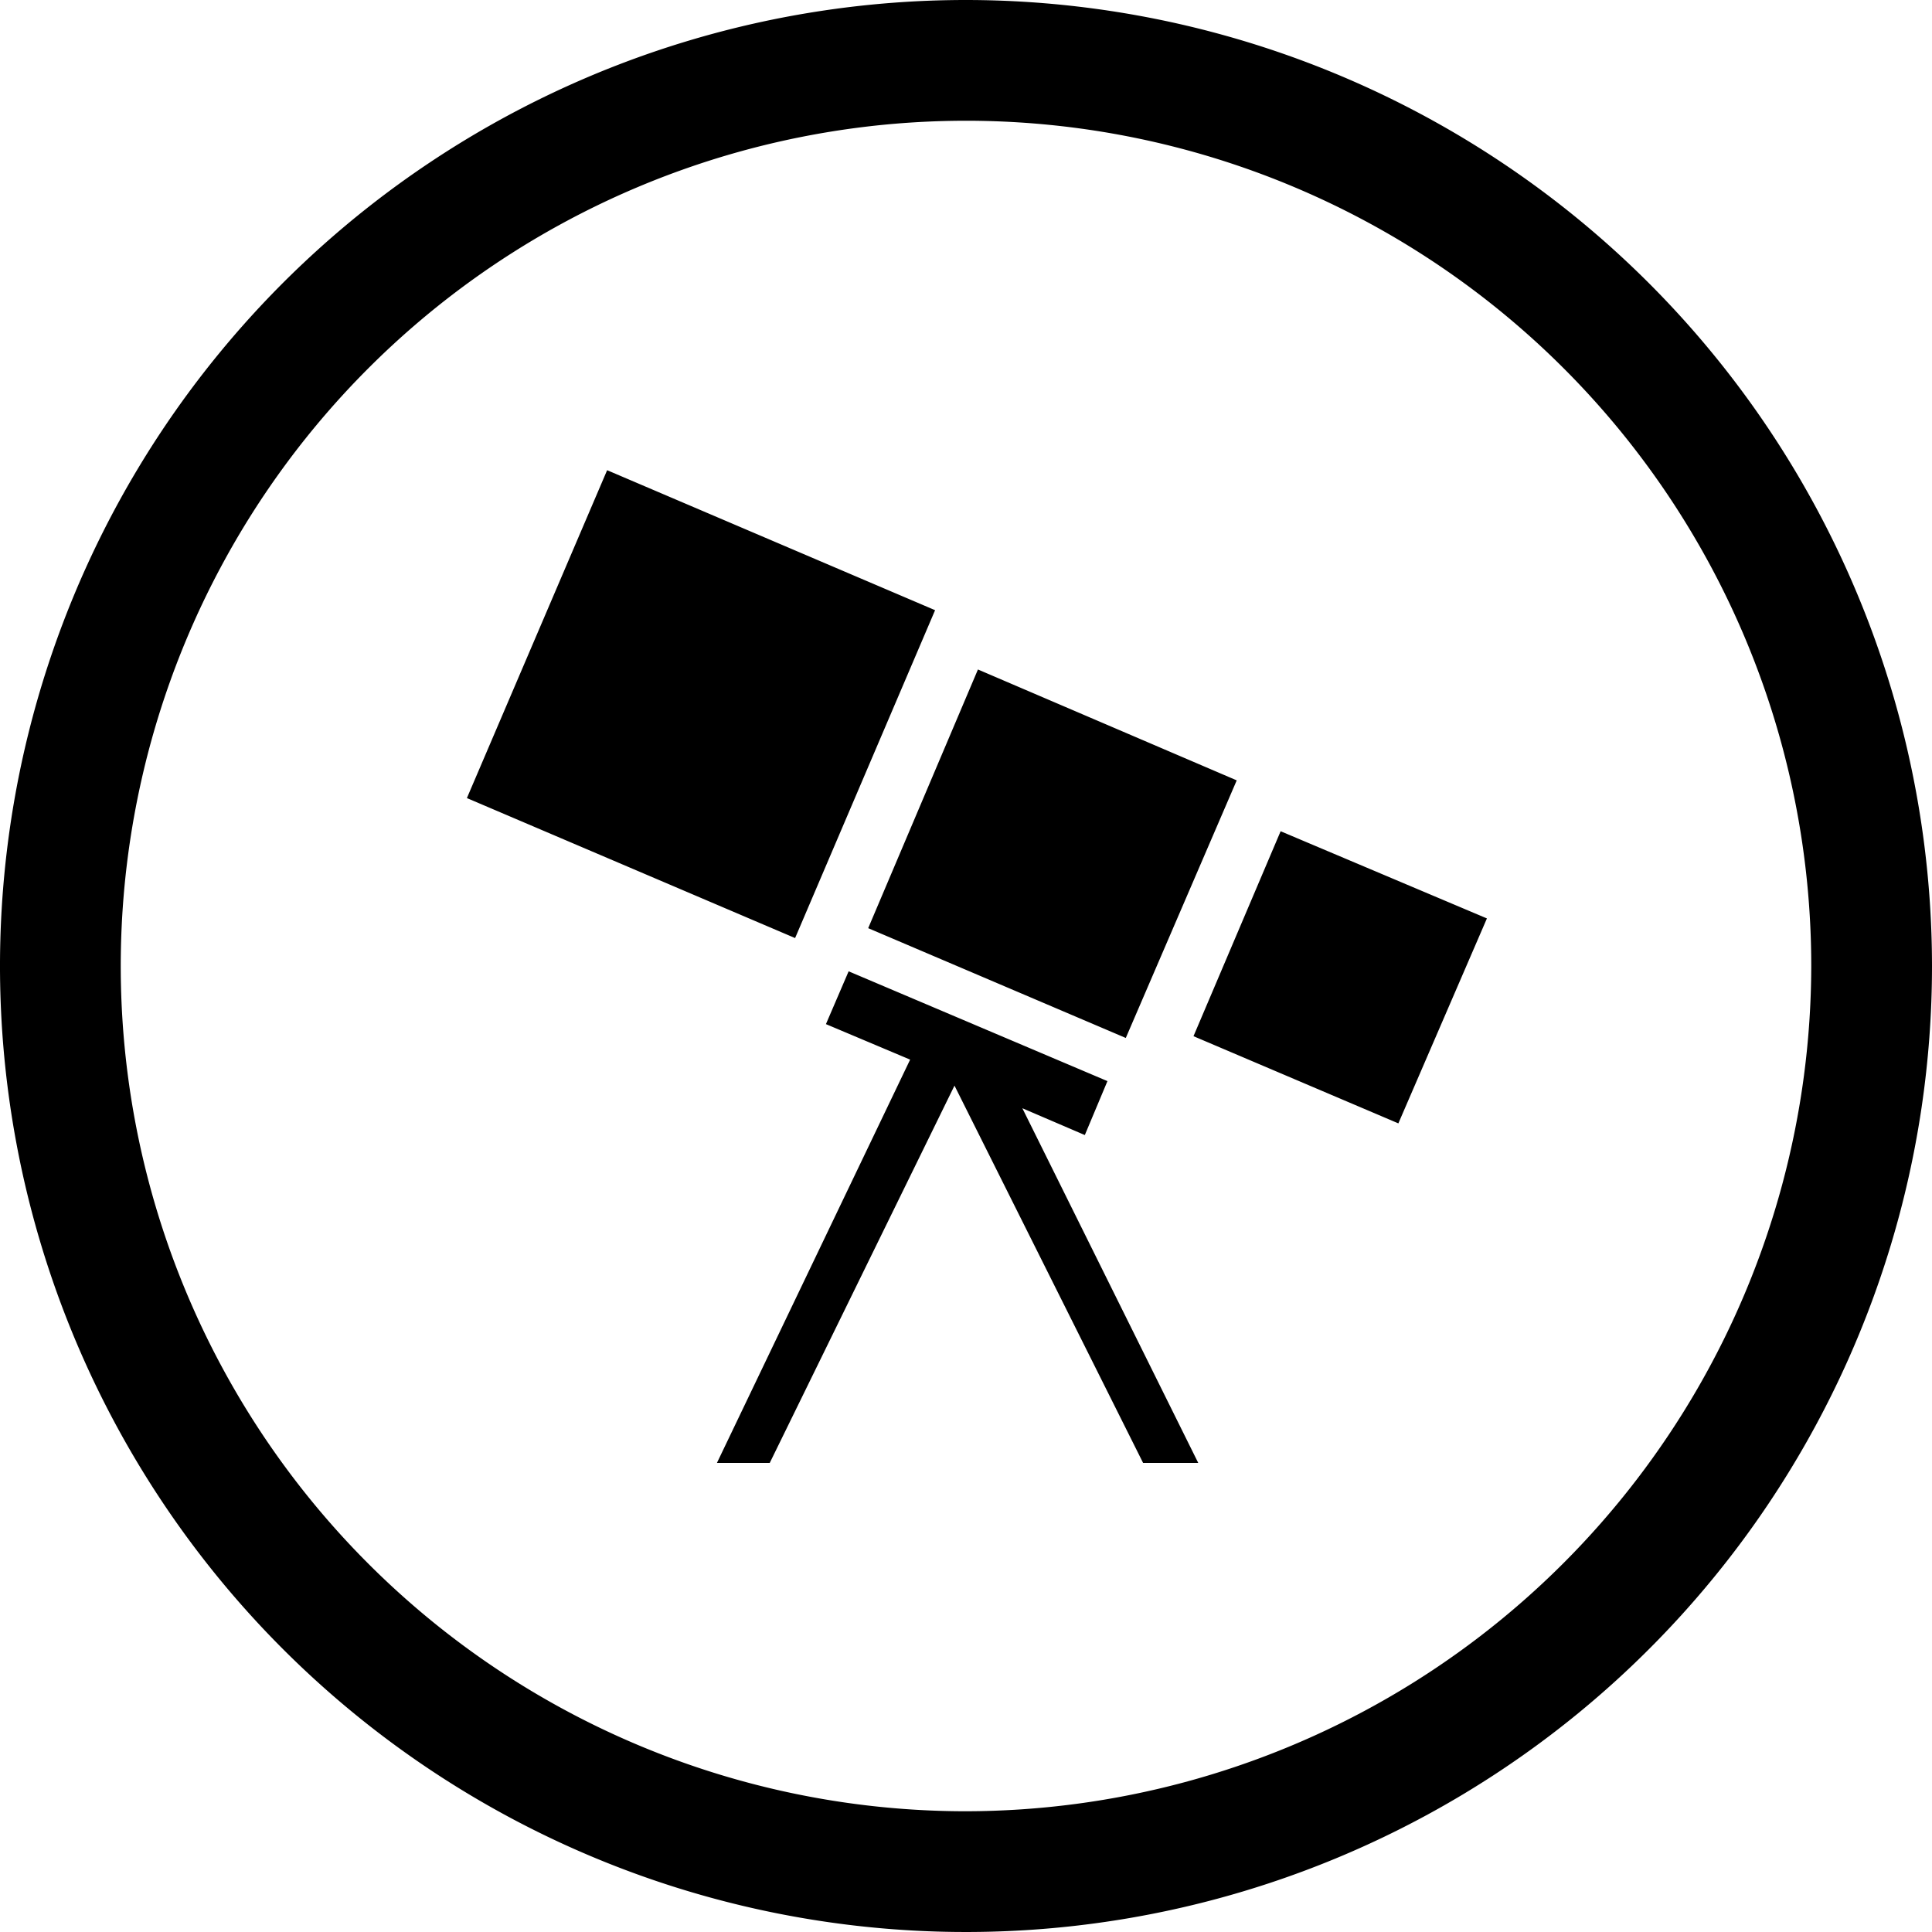 <svg fill="#000" role="img" viewBox="0 0 24 24" xmlns="http://www.w3.org/2000/svg"><title>WPExplorer</title><path d="M24 12A12 12 0 1 1 12 0a12.008 12.008 0 0 1 12 12Zm-1.5 0A10.5 10.5 0 1 0 12 22.5 10.516 10.516 0 0 0 22.5 12ZM7.542 5.841l4.074 1.739-1.739 4.073L5.8 9.914l1.742-4.073Zm5.158 7.926 2.185 4.406H14.2l-2.343-4.687-2.295 4.687h-.656l2.4-5.01-1.046-.441.282-.656 3.215 1.364-.281.67Zm-.553-5.451 3.216 1.378-1.378 3.2-3.2-1.364 1.364-3.215Zm3.764 2.011 2.56 1.082-1.1 2.546-2.545-1.083 1.082-2.545Z"/></svg>